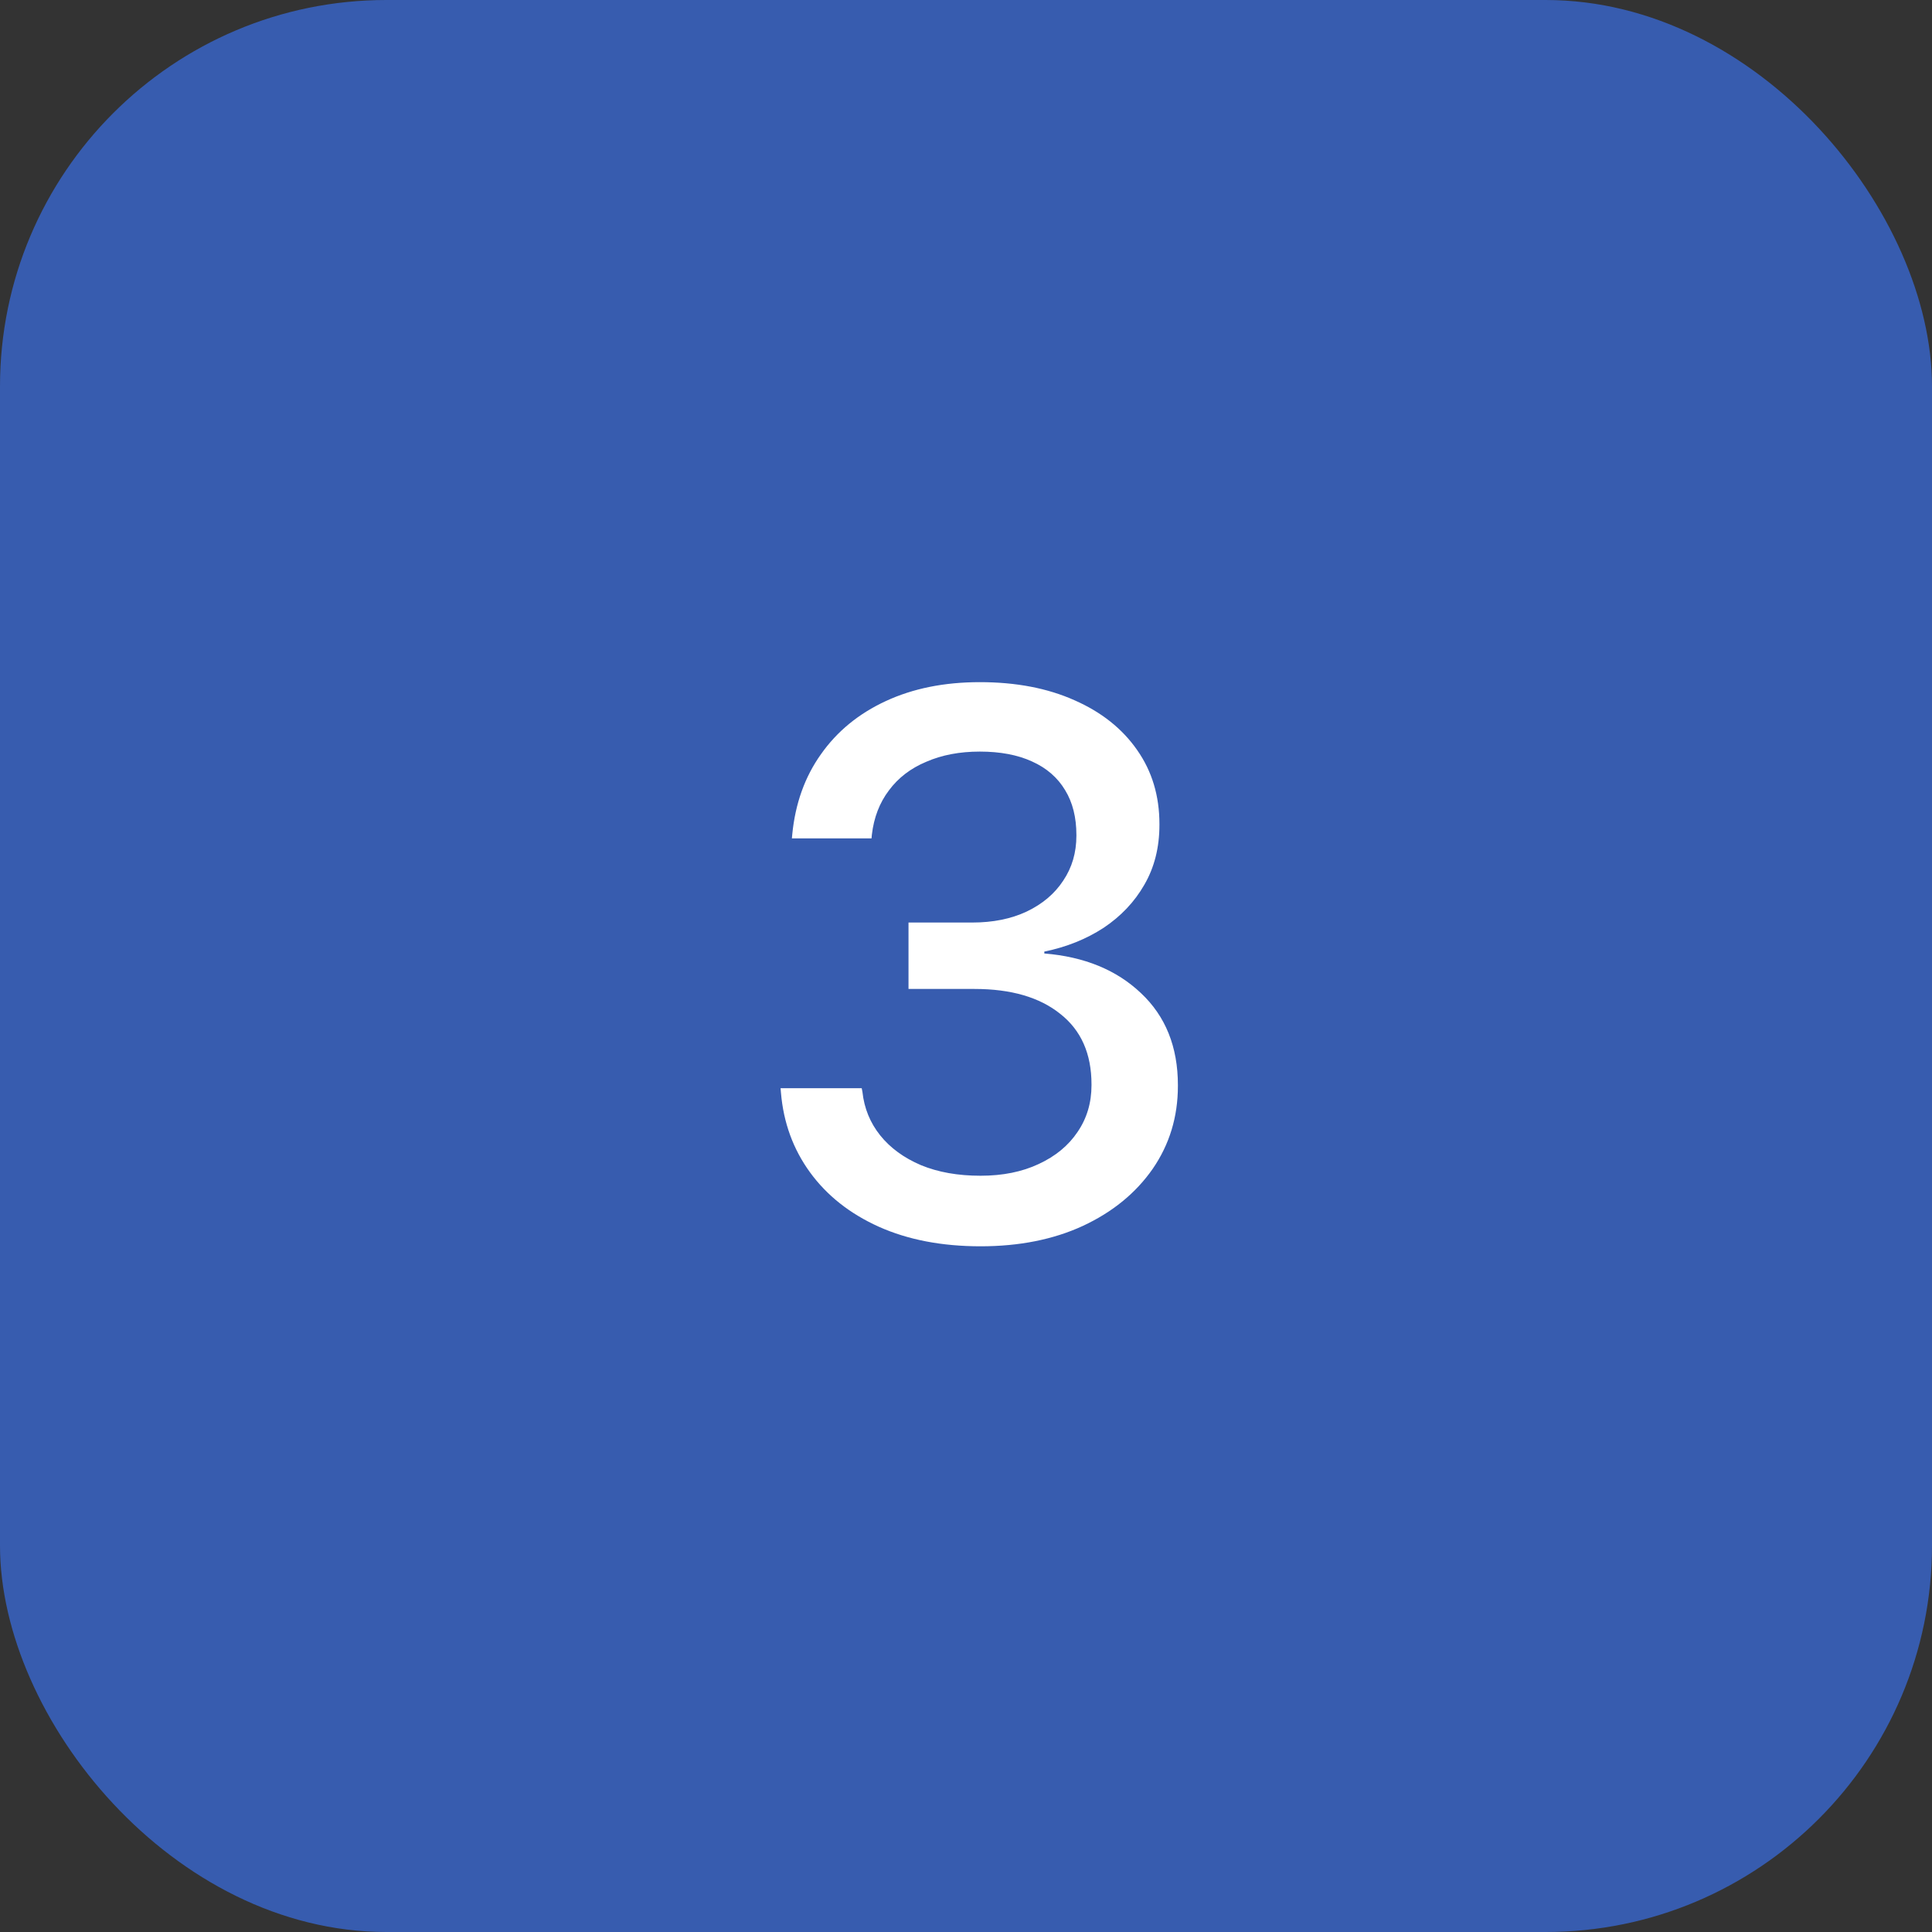 <svg width="50" height="50" viewBox="0 0 50 50" fill="none" xmlns="http://www.w3.org/2000/svg">
<rect x="0" y="0" width="50" height="50" fill="#333333" stroke="none"/>
<rect width="50" height="50" rx="10" fill="#375CAF"/>
<path d="M25.377 32.254C24.374 32.254 23.495 32.085 22.74 31.746C21.991 31.408 21.399 30.939 20.963 30.34C20.527 29.741 20.276 29.054 20.211 28.279L20.201 28.162H22.301L22.32 28.26C22.366 28.683 22.519 29.057 22.779 29.383C23.04 29.708 23.391 29.965 23.834 30.154C24.277 30.337 24.791 30.428 25.377 30.428C25.95 30.428 26.451 30.327 26.881 30.125C27.317 29.923 27.652 29.646 27.887 29.295C28.128 28.943 28.248 28.54 28.248 28.084V28.064C28.248 27.27 27.978 26.662 27.438 26.238C26.904 25.809 26.165 25.594 25.221 25.594H23.512V23.875H25.162C25.696 23.875 26.165 23.781 26.568 23.592C26.979 23.396 27.294 23.13 27.516 22.791C27.744 22.453 27.857 22.065 27.857 21.629V21.609C27.857 21.154 27.76 20.766 27.564 20.447C27.369 20.122 27.083 19.874 26.705 19.705C26.334 19.536 25.885 19.451 25.357 19.451C24.837 19.451 24.374 19.539 23.971 19.715C23.567 19.884 23.245 20.131 23.004 20.457C22.763 20.776 22.616 21.157 22.564 21.6L22.555 21.697H20.494L20.504 21.59C20.582 20.796 20.829 20.105 21.246 19.52C21.663 18.927 22.223 18.468 22.926 18.143C23.629 17.817 24.439 17.654 25.357 17.654C26.295 17.654 27.112 17.811 27.809 18.123C28.505 18.429 29.046 18.859 29.43 19.412C29.814 19.959 30.006 20.597 30.006 21.326V21.346C30.006 21.932 29.876 22.449 29.615 22.898C29.361 23.341 29.01 23.712 28.561 24.012C28.111 24.305 27.6 24.51 27.027 24.627V24.676C28.062 24.76 28.896 25.102 29.527 25.701C30.165 26.3 30.484 27.094 30.484 28.084V28.104C30.484 28.904 30.266 29.62 29.83 30.252C29.394 30.877 28.792 31.369 28.023 31.727C27.262 32.078 26.38 32.254 25.377 32.254Z" fill="white"/>
</svg>
